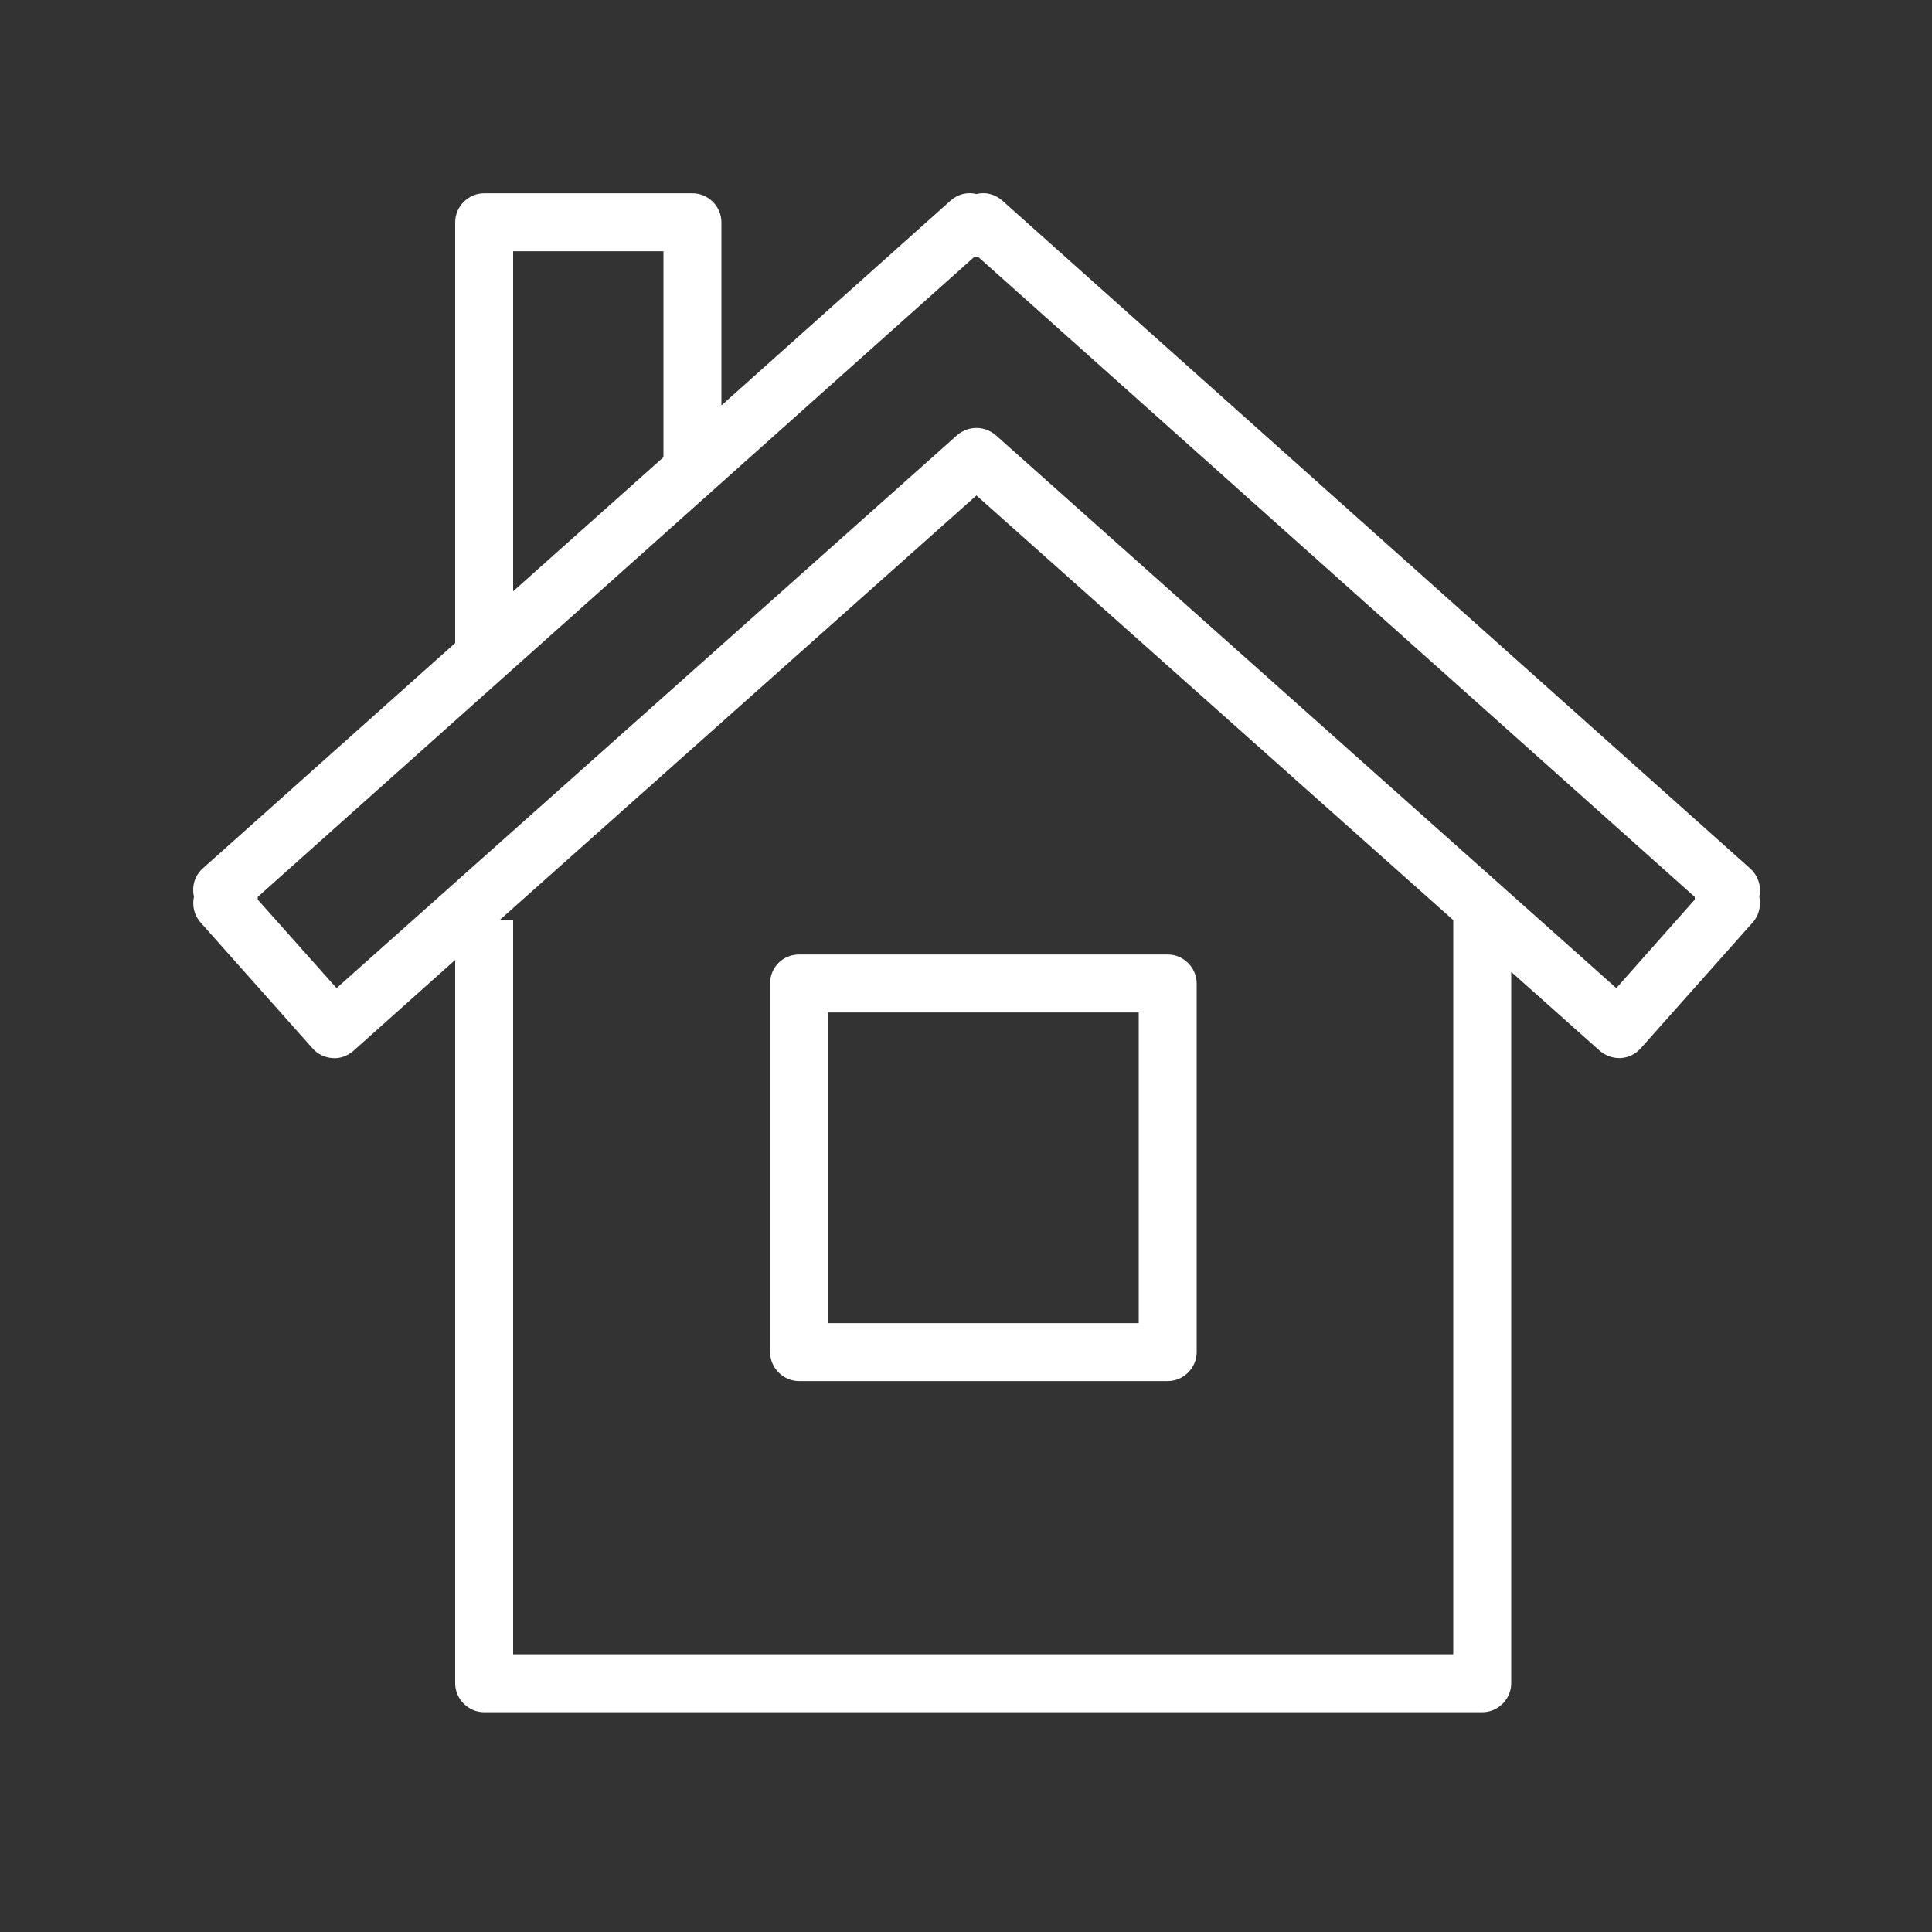 <?xml version="1.0" encoding="utf-8"?>
<svg width="80" height="80" viewBox="0 0 80 80" fill="none" xmlns="http://www.w3.org/2000/svg">
<rect x="0" y="0" width="80" height="80" fill="#333333" stroke="none"/>
<path d="M31.888 40.724V55.988C31.888 56.644 32.432 57.188 33.088 57.188H48.352C49.008 57.188 49.552 56.644 49.552 55.988V40.724C49.552 40.068 49.008 39.524 48.352 39.524H33.088C32.416 39.524 31.888 40.052 31.888 40.724ZM34.288 41.924H47.152V54.788H34.288V41.924Z" fill="white"/>
<path d="M72.464 35.956L41.504 8.308C41.2 8.036 40.8 7.94 40.432 8.036C40.064 7.94 39.664 8.036 39.36 8.308L29.872 16.788V9.204C29.872 8.548 29.328 8.004 28.672 8.004H20.048C19.392 8.004 18.848 8.548 18.848 9.204V26.628L8.4 35.956C8.16 36.164 8.016 36.468 8 36.788C8 36.9 8 37.012 8.032 37.124C7.952 37.492 8.032 37.892 8.304 38.196L12.944 43.412C13.152 43.652 13.456 43.796 13.776 43.812C14.08 43.844 14.4 43.716 14.64 43.508L18.848 39.748V69.7C18.848 70.356 19.392 70.9 20.048 70.9H61.376C62.032 70.9 62.576 70.356 62.576 69.7V40.244L66.24 43.508C66.464 43.7 66.752 43.812 67.04 43.812C67.056 43.812 67.088 43.812 67.104 43.812C67.424 43.796 67.712 43.652 67.936 43.412L72.576 38.196C72.848 37.892 72.928 37.492 72.848 37.124C72.88 37.012 72.88 36.9 72.88 36.788C72.848 36.468 72.704 36.164 72.464 35.956ZM21.248 10.404H27.472V18.932L21.248 24.484V10.404ZM60.176 68.5H21.248V38.084H20.704L40.432 20.516L60.176 38.1V68.5ZM66.928 40.916L41.232 18.02C40.768 17.62 40.096 17.62 39.632 18.02L13.936 40.916L10.672 37.252C10.672 37.236 10.672 37.22 10.672 37.22C10.672 37.188 10.672 37.172 10.672 37.14L40.336 10.644C40.4 10.644 40.464 10.644 40.512 10.644L70.176 37.14C70.176 37.172 70.176 37.188 70.176 37.22C70.176 37.236 70.176 37.252 70.176 37.252L66.928 40.916Z" fill="white"/>
</svg>
